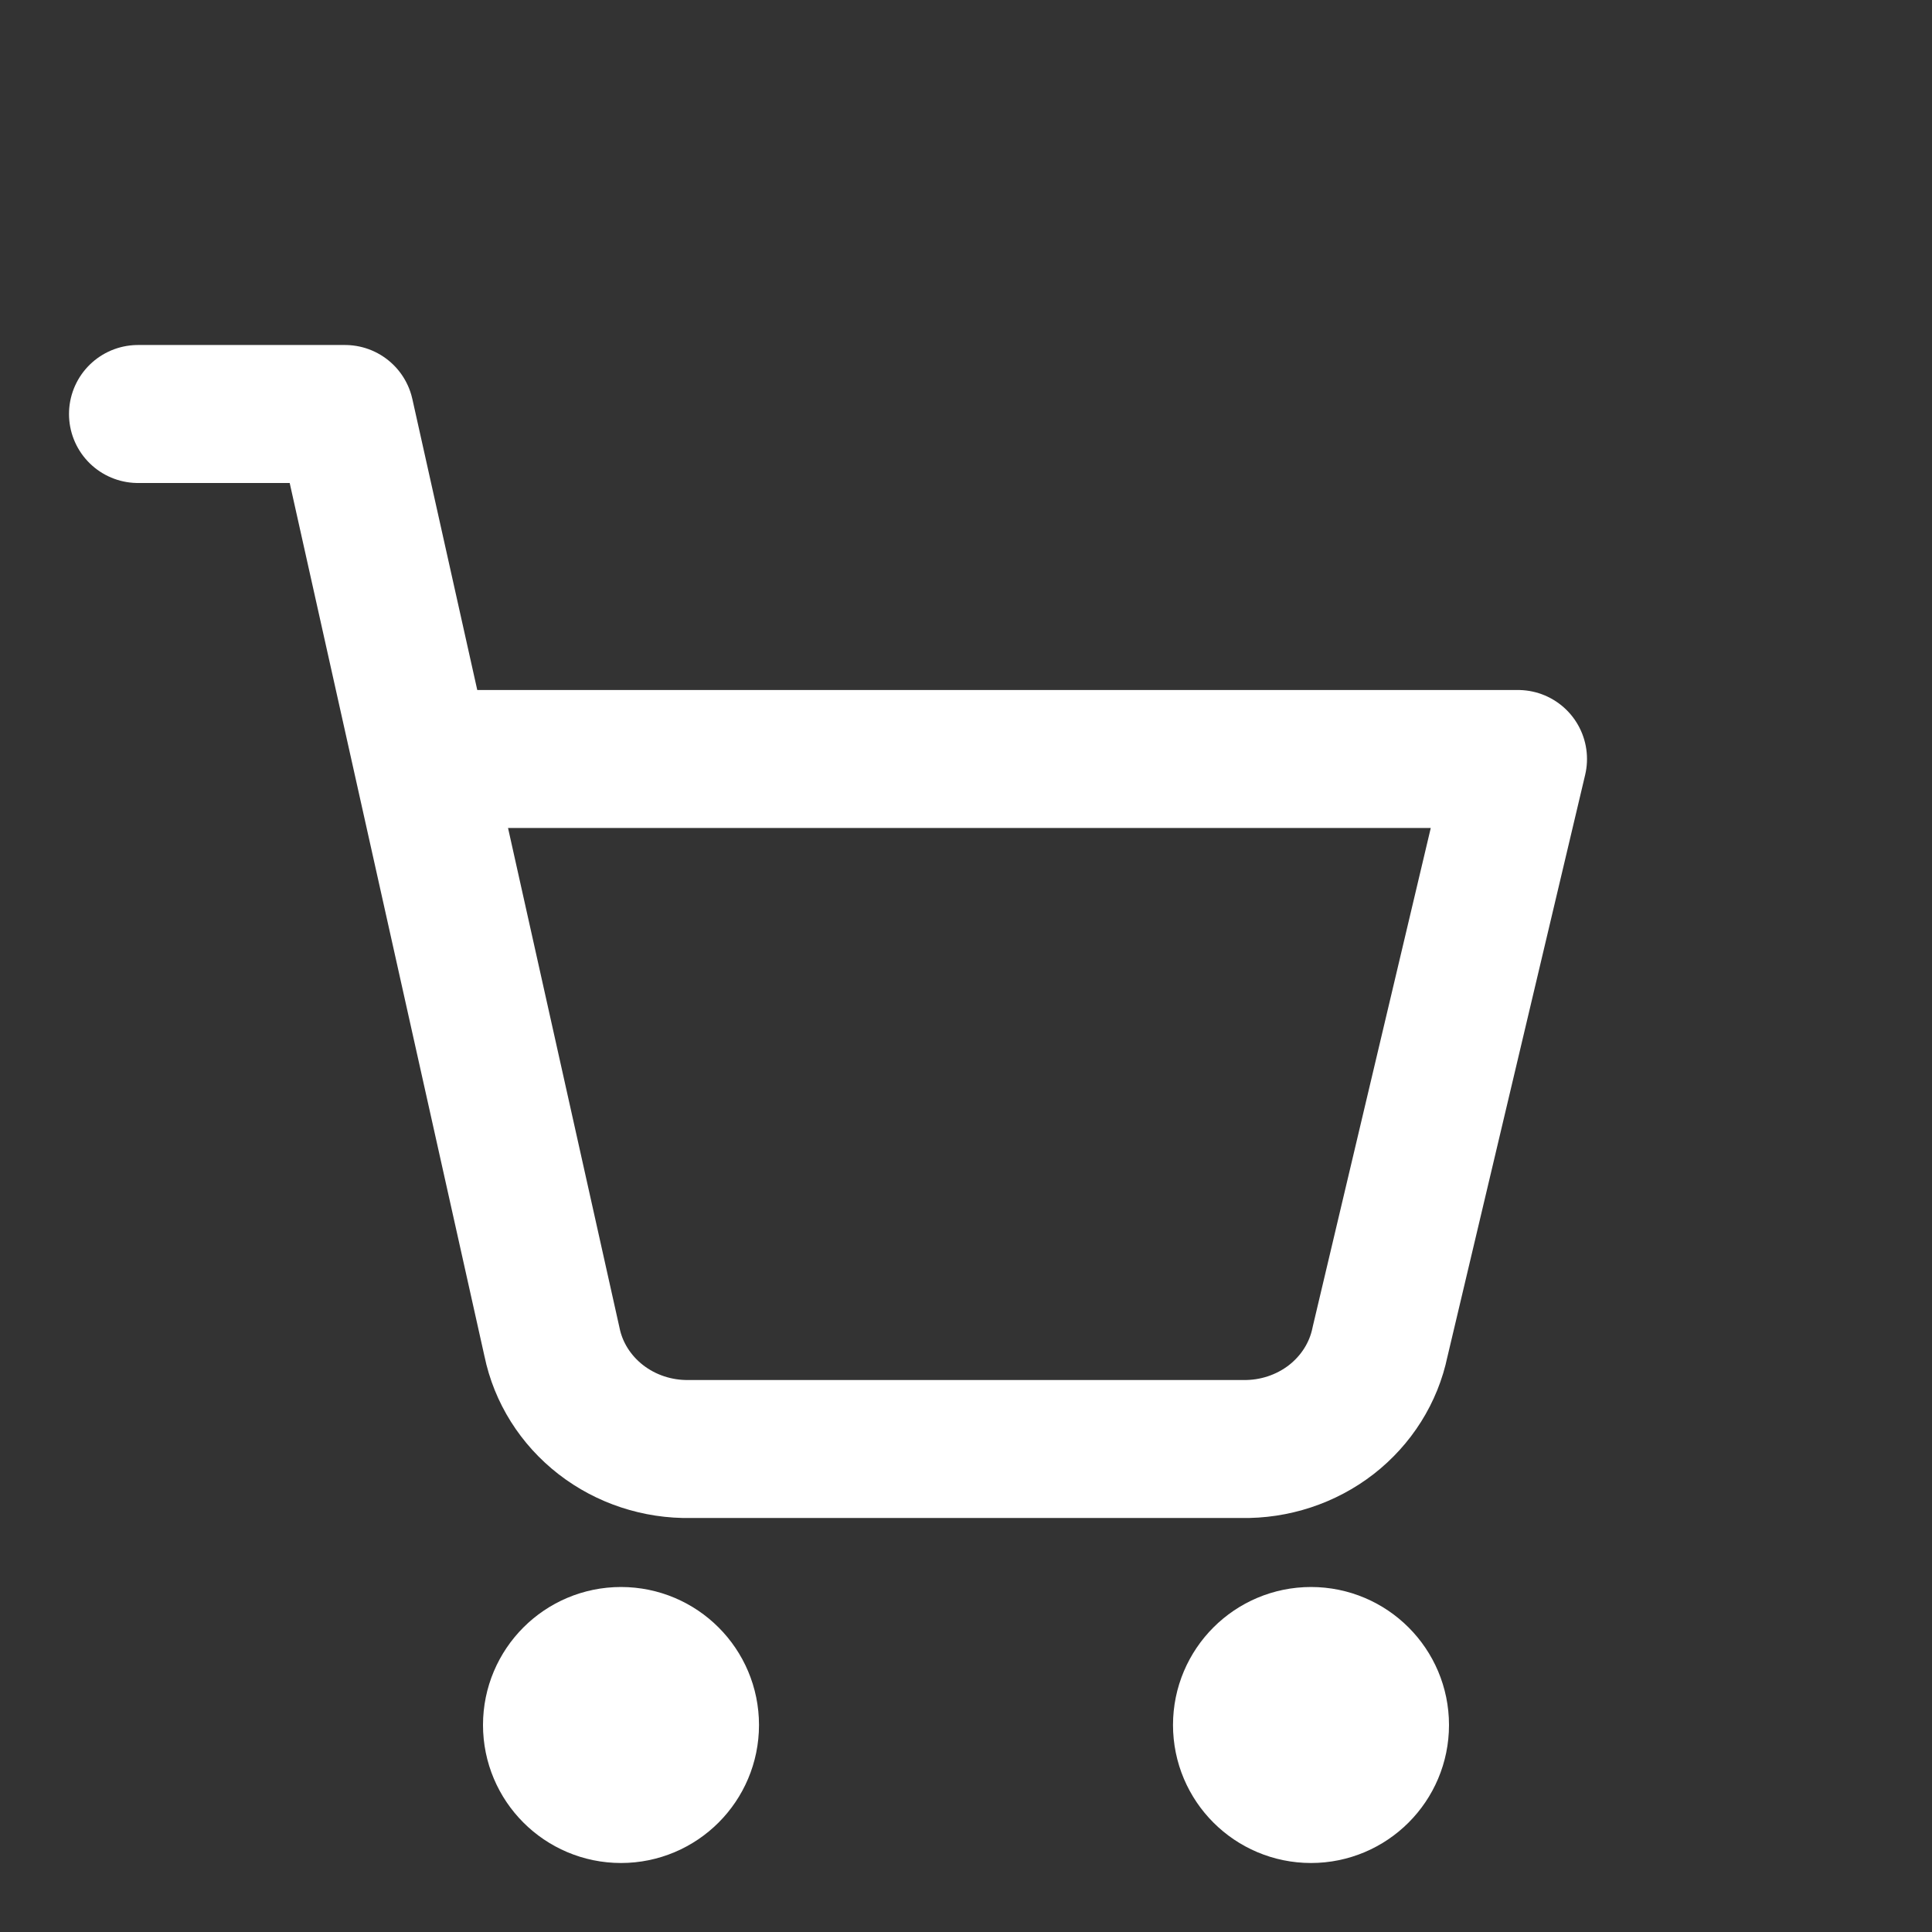 <svg width="28" height="28" viewBox="0 0 28 28" fill="none" xmlns="http://www.w3.org/2000/svg">
<rect x="0" y="0" width="28" height="28" fill="#333333" stroke="none"/>
<path d="M2 6H5L8 19.45C8.091 19.893 8.342 20.291 8.708 20.575C9.073 20.858 9.531 21.009 10 21H18C18.469 21.009 18.927 20.858 19.293 20.575C19.658 20.291 19.909 19.893 20 19.45L22 11H6.115M10 25C10 25.552 9.552 26 9 26C8.448 26 8 25.552 8 25C8 24.448 8.448 24 9 24C9.552 24 10 24.448 10 25ZM20 25C20 25.552 19.552 26 19 26C18.448 26 18 25.552 18 25C18 24.448 18.448 24 19 24C19.552 24 20 24.448 20 25Z" stroke="white" stroke-width="2" stroke-linecap="round" stroke-linejoin="round"/>
</svg>
